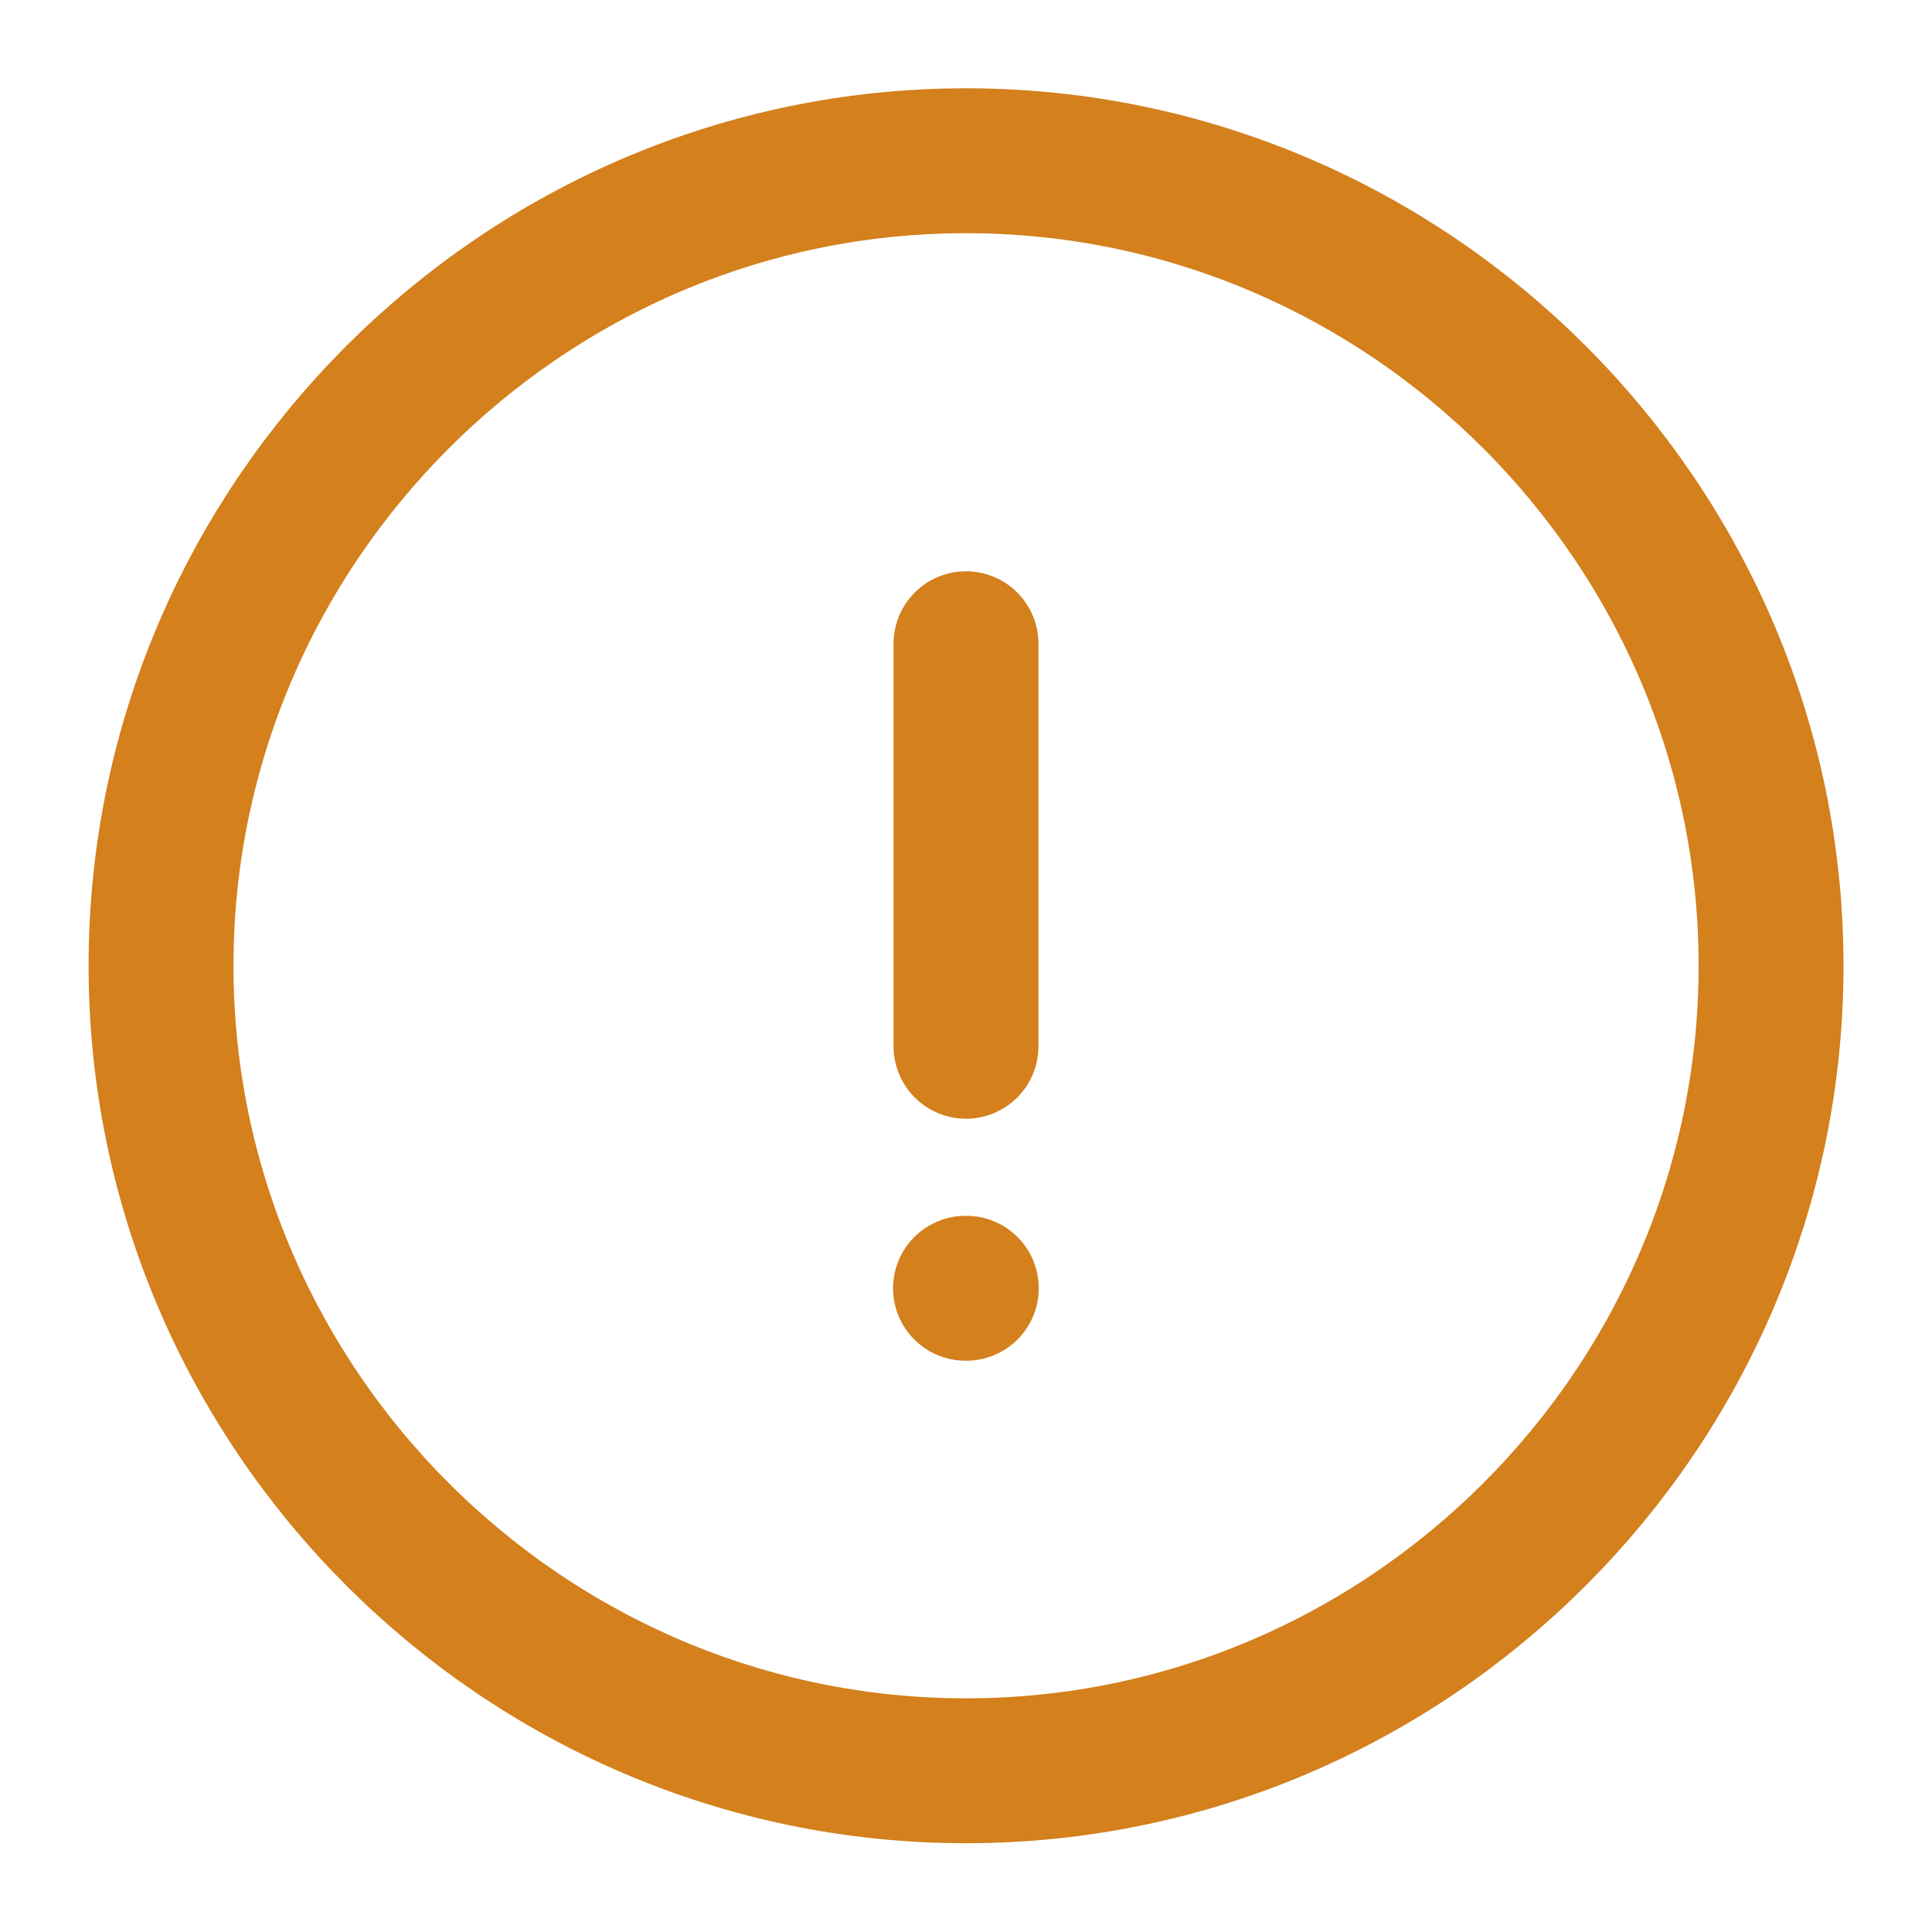 <svg width="20" height="20" viewBox="0 0 20 20" fill="none" xmlns="http://www.w3.org/2000/svg">
<path d="M10 18.331C14.584 18.331 18.334 14.581 18.334 9.997C18.334 5.414 14.584 1.664 10 1.664C5.417 1.664 1.667 5.414 1.667 9.997C1.667 14.581 5.417 18.331 10 18.331Z" stroke="#D3801D" stroke-width="1.5" stroke-linecap="round" stroke-linejoin="round"/>
<path d="M10 6.664V10.831" stroke="#D3801D" stroke-width="1.5" stroke-linecap="round" stroke-linejoin="round"/>
<path d="M9.995 13.336H10.003" stroke="#D3801D" stroke-width="1.5" stroke-linecap="round" stroke-linejoin="round"/>
</svg>
